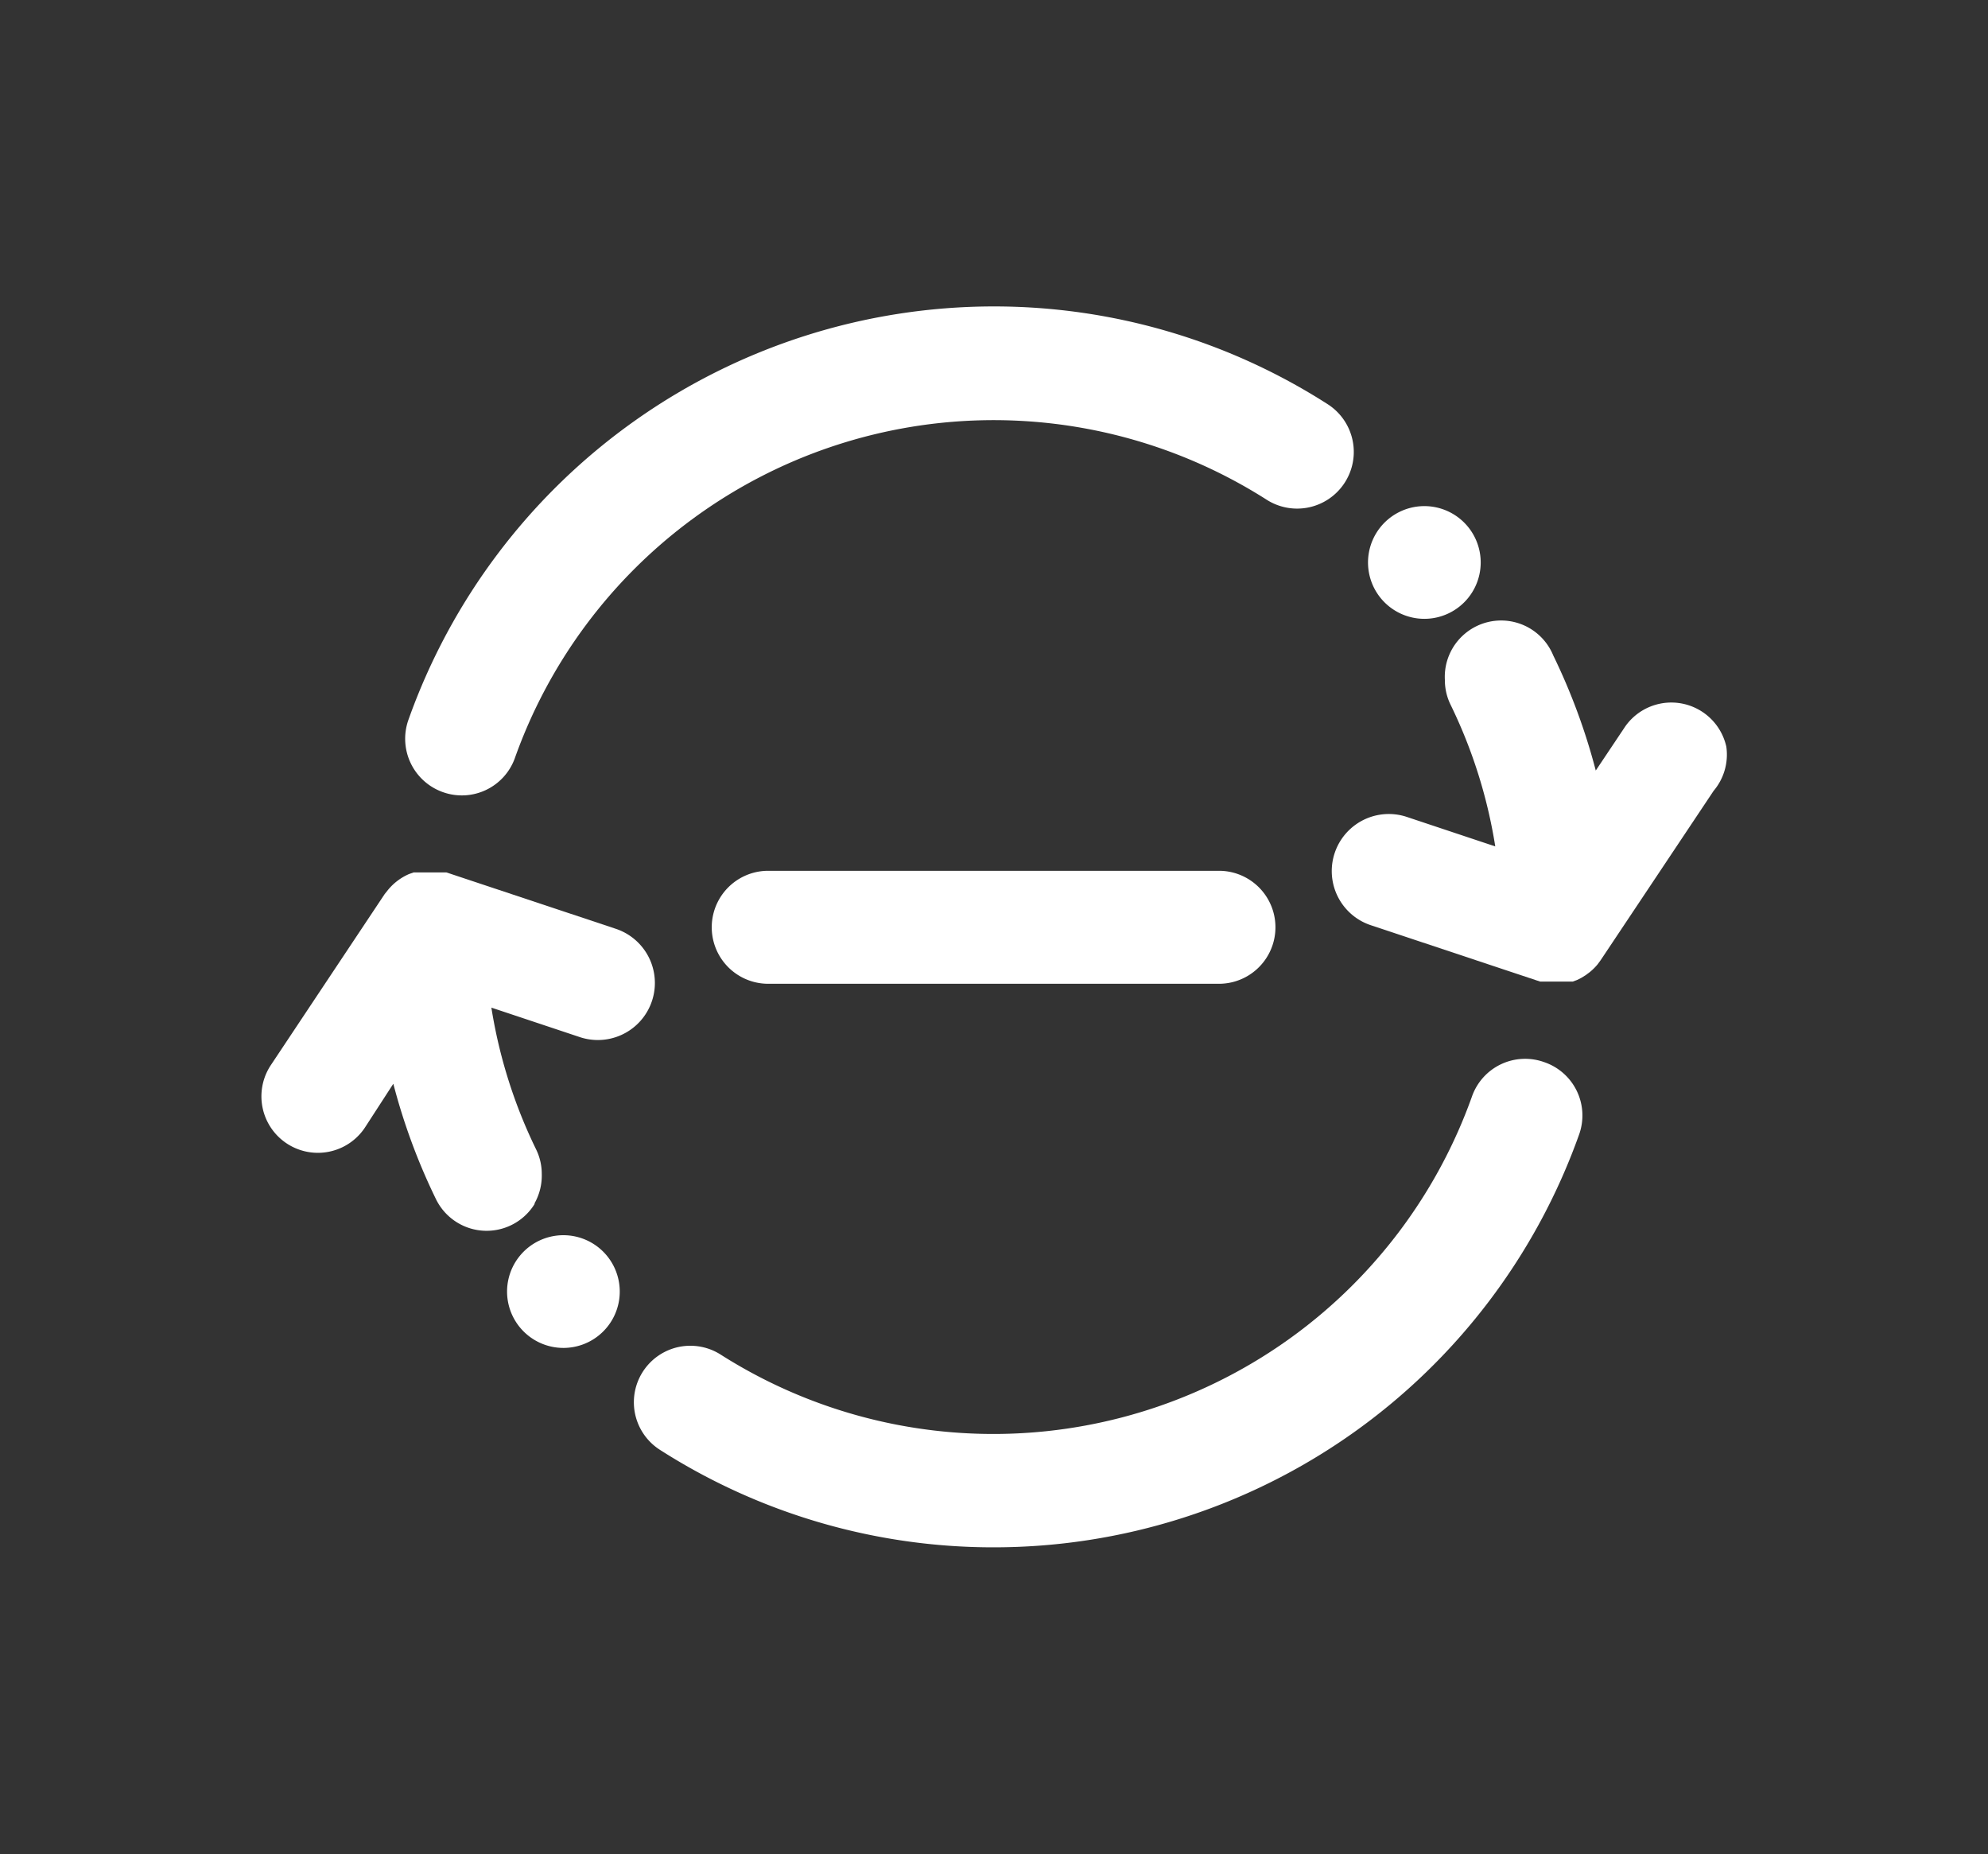<svg id="Layer_1" data-name="Layer 1" xmlns="http://www.w3.org/2000/svg" viewBox="0 0 73.39 68.44"><rect x="0" y="0" width="73.39" height="68.44" fill="#333333" stroke="none"/><defs><style>.cls-1{fill:#fff;}</style></defs><title>destacadosMesa de trabajo 72 copia 2-</title><path class="cls-1" d="M16.36,29.24A2.08,2.08,0,0,0,19,28h0a18.76,18.76,0,0,1,27.77-9.55A2.08,2.08,0,0,0,49,14.91a22.82,22.82,0,0,0-12.33-3.6h0a22.94,22.94,0,0,0-21.6,15.28A2.09,2.09,0,0,0,16.36,29.24Z"/><path class="cls-1" d="M52.59,22.84A2.08,2.08,0,1,0,51,22.11,2.08,2.08,0,0,0,52.59,22.84Z"/><path class="cls-1" d="M19.73,44.42A2.09,2.09,0,0,0,20,43.33a2.05,2.05,0,0,0-.21-.91,18.53,18.53,0,0,1-1.65-5.23l3.27,1.09a2.08,2.08,0,0,0,1.32-4l-6.25-2.08h0l-.09,0-.1,0-.08,0-.12,0h-.49l-.17,0h0l-.16,0h0l-.17.06h0a2.07,2.07,0,0,0-.78.59h0l-.12.15h0L10,39.31a2.08,2.08,0,1,0,3.47,2.31L14.52,40a22.79,22.79,0,0,0,1.57,4.25,2.08,2.08,0,0,0,3.65.18Z"/><path class="cls-1" d="M57,39.2a2.08,2.08,0,0,0-2.66,1.27h0A18.76,18.76,0,0,1,26.61,50a2.08,2.08,0,0,0-2.25,3.51,22.83,22.83,0,0,0,12.33,3.6h0A22.94,22.94,0,0,0,58.3,41.86,2.08,2.08,0,0,0,57,39.2Z"/><path class="cls-1" d="M20.8,45.59a2.08,2.08,0,1,0,1.59.74A2.08,2.08,0,0,0,20.8,45.59Z"/><path class="cls-1" d="M63.73,27.56A2.08,2.08,0,0,0,60,26.81h0l-1.09,1.63a22.86,22.86,0,0,0-1.57-4.25,2.08,2.08,0,0,0-4,.91,2.05,2.05,0,0,0,.21.91,18.53,18.53,0,0,1,1.65,5.23l-3.27-1.09a2.08,2.08,0,1,0-1.32,4l6.25,2.08h0l.09,0,.1,0,.08,0,.12,0h.49l.17,0h0l.15,0h0l.16-.06,0,0,.16-.08h0l.16-.1h0l.16-.12h0a2.08,2.08,0,0,0,.28-.28v0l.11-.15h0l4.17-6.25A2.07,2.07,0,0,0,63.73,27.56Z"/><path class="cls-1" d="M45,32.14H28.36a2.08,2.08,0,0,0,0,4.17H45a2.08,2.08,0,0,0,0-4.17Z"/></svg>